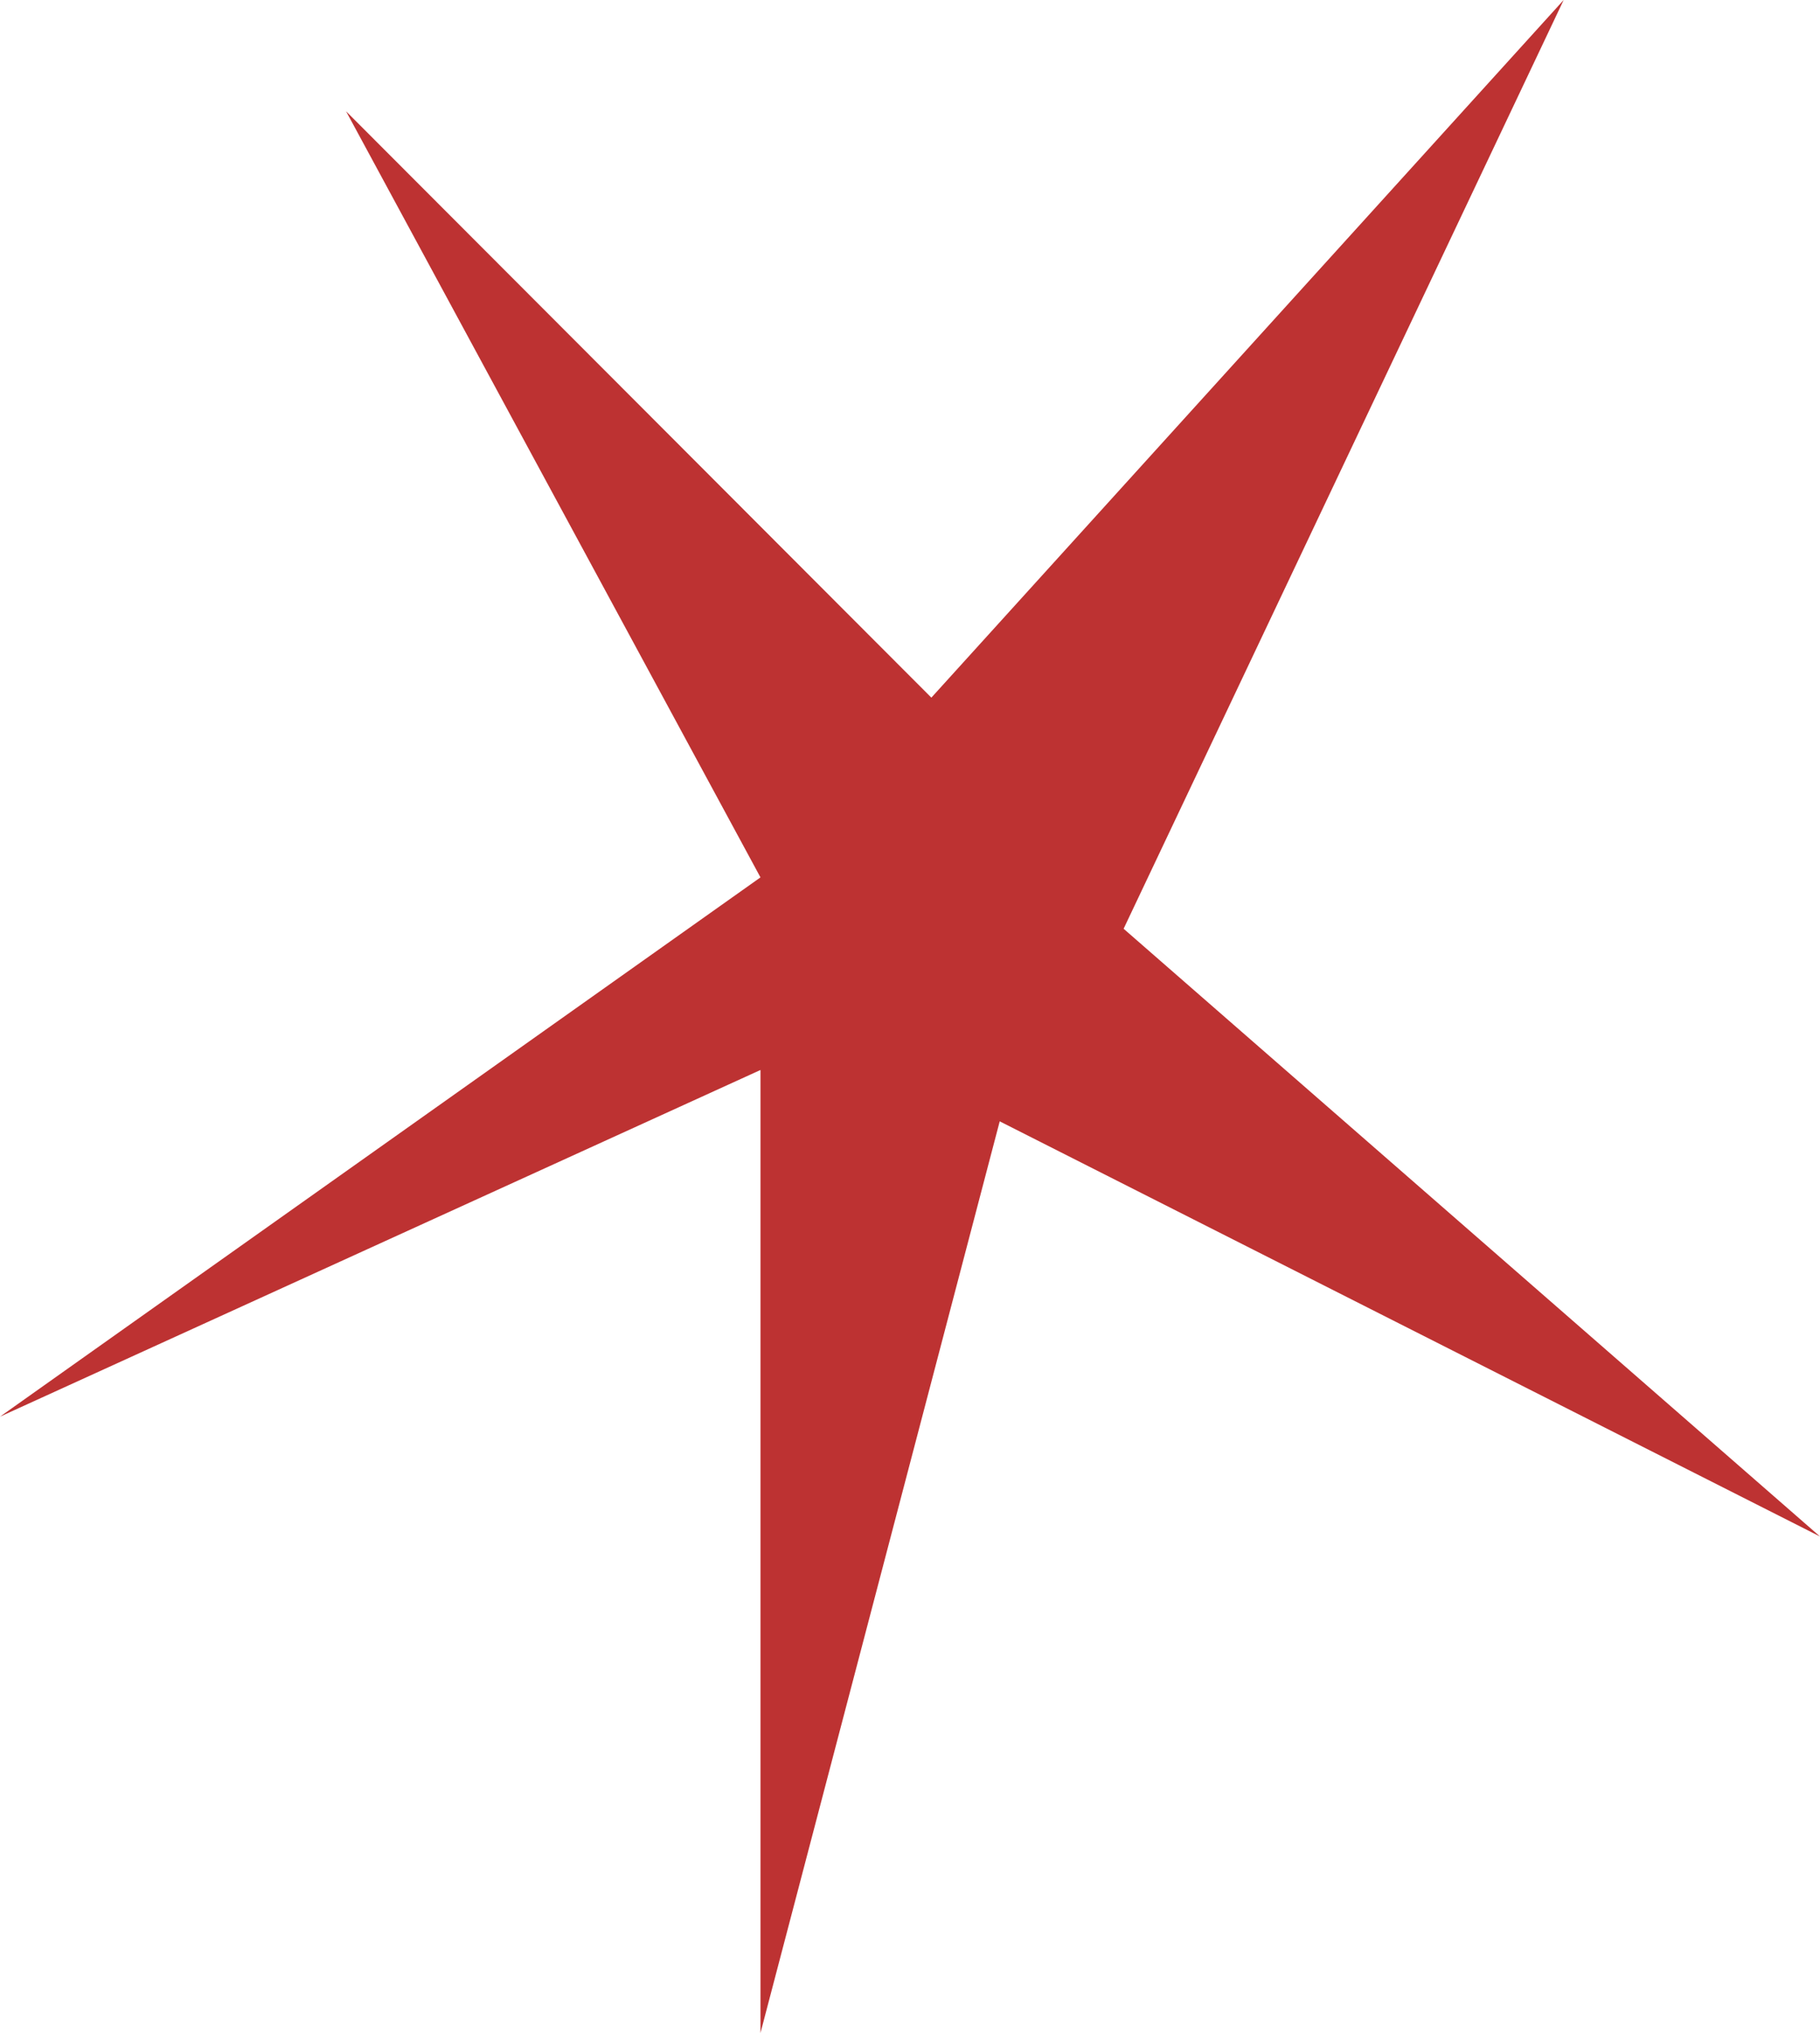 <?xml version="1.0" encoding="UTF-8"?> <svg xmlns="http://www.w3.org/2000/svg" width="548" height="612" viewBox="0 0 548 612" fill="none"> <path d="M228.977 264.126L104.197 33.499L280.432 210.013L470.817 0L338.319 279.587L548 462.543L301.014 337.566L228.977 612V322.105L0 426.467L228.977 264.126Z" fill="#BD3232"></path> </svg> 